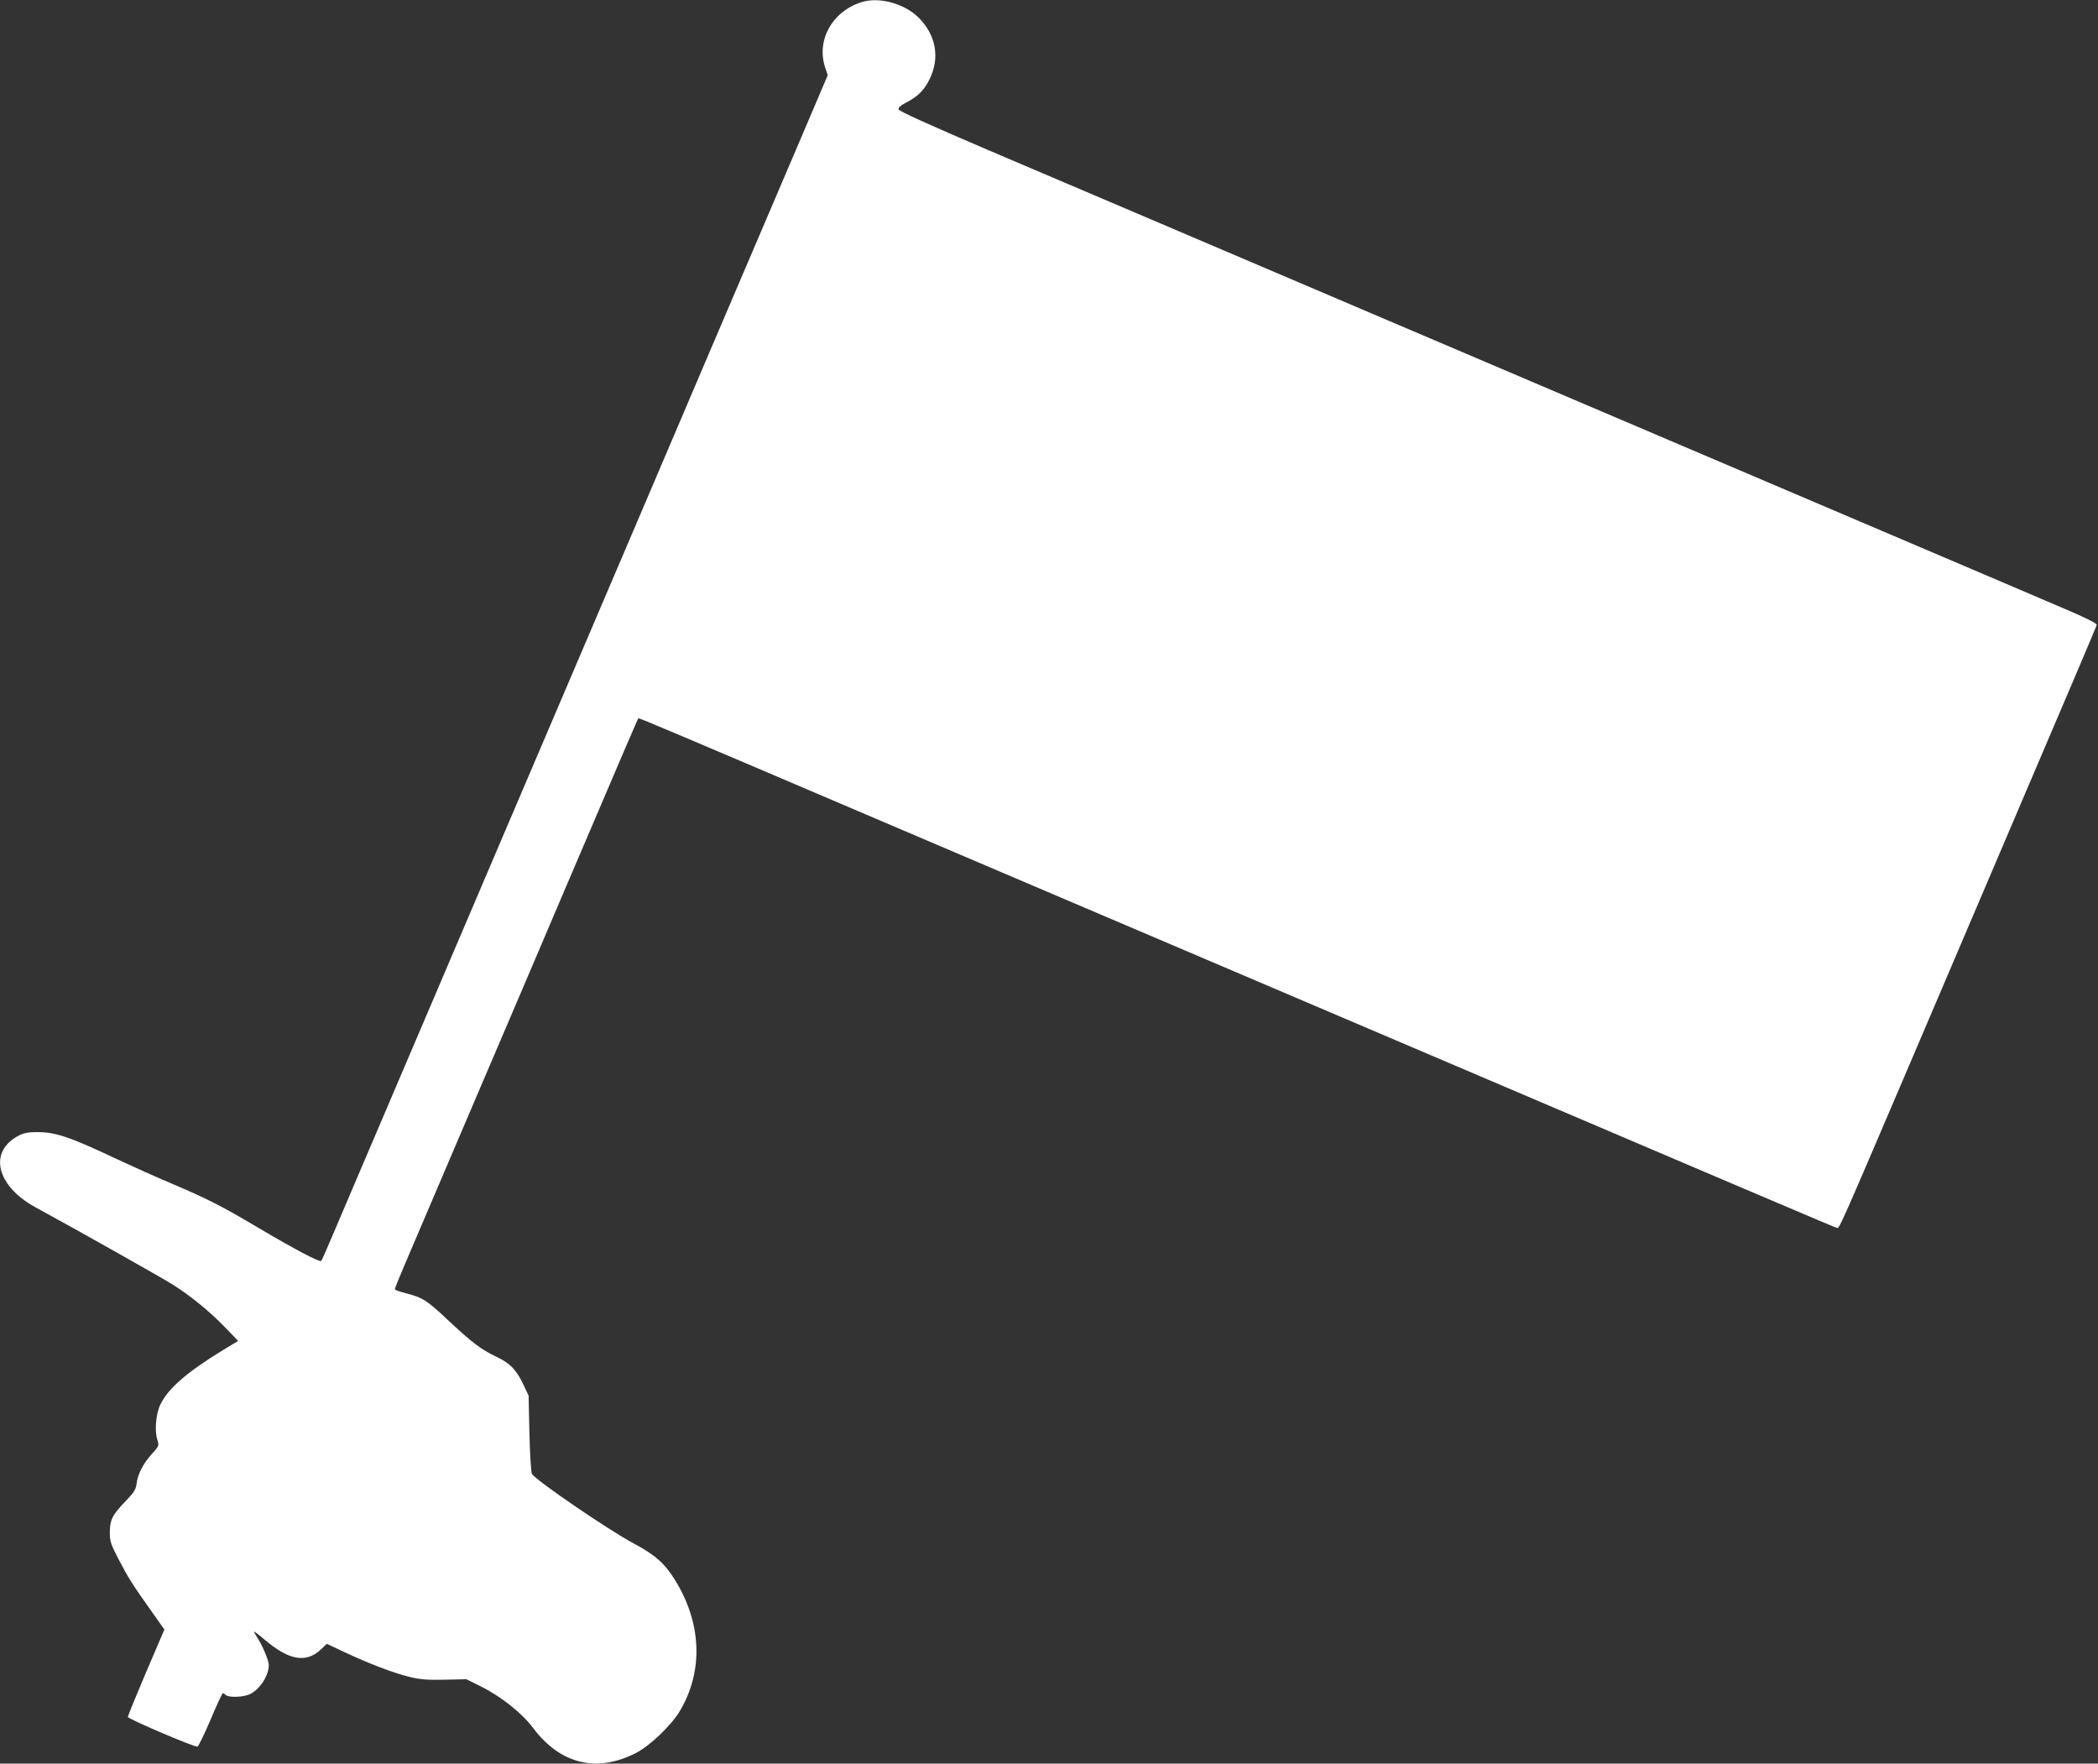 <?xml version="1.0" standalone="no"?>
<!DOCTYPE svg PUBLIC "-//W3C//DTD SVG 20010904//EN"
 "http://www.w3.org/TR/2001/REC-SVG-20010904/DTD/svg10.dtd">
<svg version="1.0" xmlns="http://www.w3.org/2000/svg"
 width="1280pt" height="1076pt" viewBox="0 0 1280 1076"
 preserveAspectRatio="xMidYMid meet">
<rect x="0" y="0" width="1280" height="1076" fill="#333333" stroke="none"/>
<g transform="translate(0,1076) scale(0.1,-0.1)"
fill="#ffffff" stroke="none">
<path d="M5253 10746 c-178 -58 -274 -234 -218 -400 l15 -45 -190 -446 c-465
-1088 -589 -1378 -920 -2155 -333 -780 -466 -1091 -921 -2157 -105 -247 -262
-614 -349 -818 -87 -203 -244 -572 -350 -820 -106 -247 -228 -535 -273 -640
-44 -104 -83 -193 -87 -198 -9 -10 -164 72 -387 204 -219 130 -305 174 -528
269 -93 39 -246 108 -340 152 -284 134 -369 162 -485 161 -45 0 -77 -6 -105
-21 -187 -96 -139 -306 100 -437 256 -139 782 -436 840 -473 110 -70 223 -162
314 -256 l84 -87 -96 -58 c-217 -133 -331 -232 -378 -329 -28 -56 -37 -163
-19 -216 11 -35 11 -38 -33 -86 -54 -60 -87 -124 -94 -183 -4 -35 -16 -53 -68
-107 -79 -82 -95 -113 -95 -190 0 -54 6 -72 55 -166 59 -113 81 -148 201 -317
l77 -109 -112 -261 c-61 -144 -111 -266 -111 -272 0 -12 410 -187 425 -181 6
2 42 76 80 165 37 89 71 161 75 161 3 0 11 -5 17 -11 15 -15 90 -15 135 0 64
21 128 112 128 183 0 25 -35 111 -65 158 -14 22 -25 42 -25 45 0 4 30 -19 66
-50 148 -125 251 -143 341 -59 l37 35 106 -50 c144 -68 295 -126 395 -151 69
-17 108 -20 217 -18 l133 3 85 -42 c127 -63 254 -164 323 -256 167 -222 390
-275 631 -150 85 45 214 169 265 256 144 244 132 537 -33 801 -62 99 -121 151
-251 220 -155 83 -597 385 -620 424 -5 9 -12 121 -15 247 l-5 230 -33 70 c-43
90 -81 129 -167 169 -89 42 -149 88 -294 224 -129 121 -152 135 -252 161 -38
10 -70 21 -70 25 -1 4 29 78 66 164 37 86 225 526 417 977 193 451 436 1020
540 1265 377 883 459 1075 463 1078 3 3 287 -117 1390 -588 204 -87 615 -262
915 -390 300 -128 817 -348 1150 -490 3582 -1527 3842 -1638 3859 -1642 13 -3
28 31 411 927 87 204 316 741 510 1195 588 1378 659 1544 662 1558 2 8 -67 43
-192 96 -107 46 -683 292 -1280 546 -597 254 -1908 813 -2915 1242 -1007 429
-2075 885 -2375 1012 -369 158 -546 238 -548 249 -2 10 12 23 40 38 77 39 116
77 150 147 63 128 39 266 -64 371 -88 90 -246 133 -355 97z"/>
</g>
</svg>
